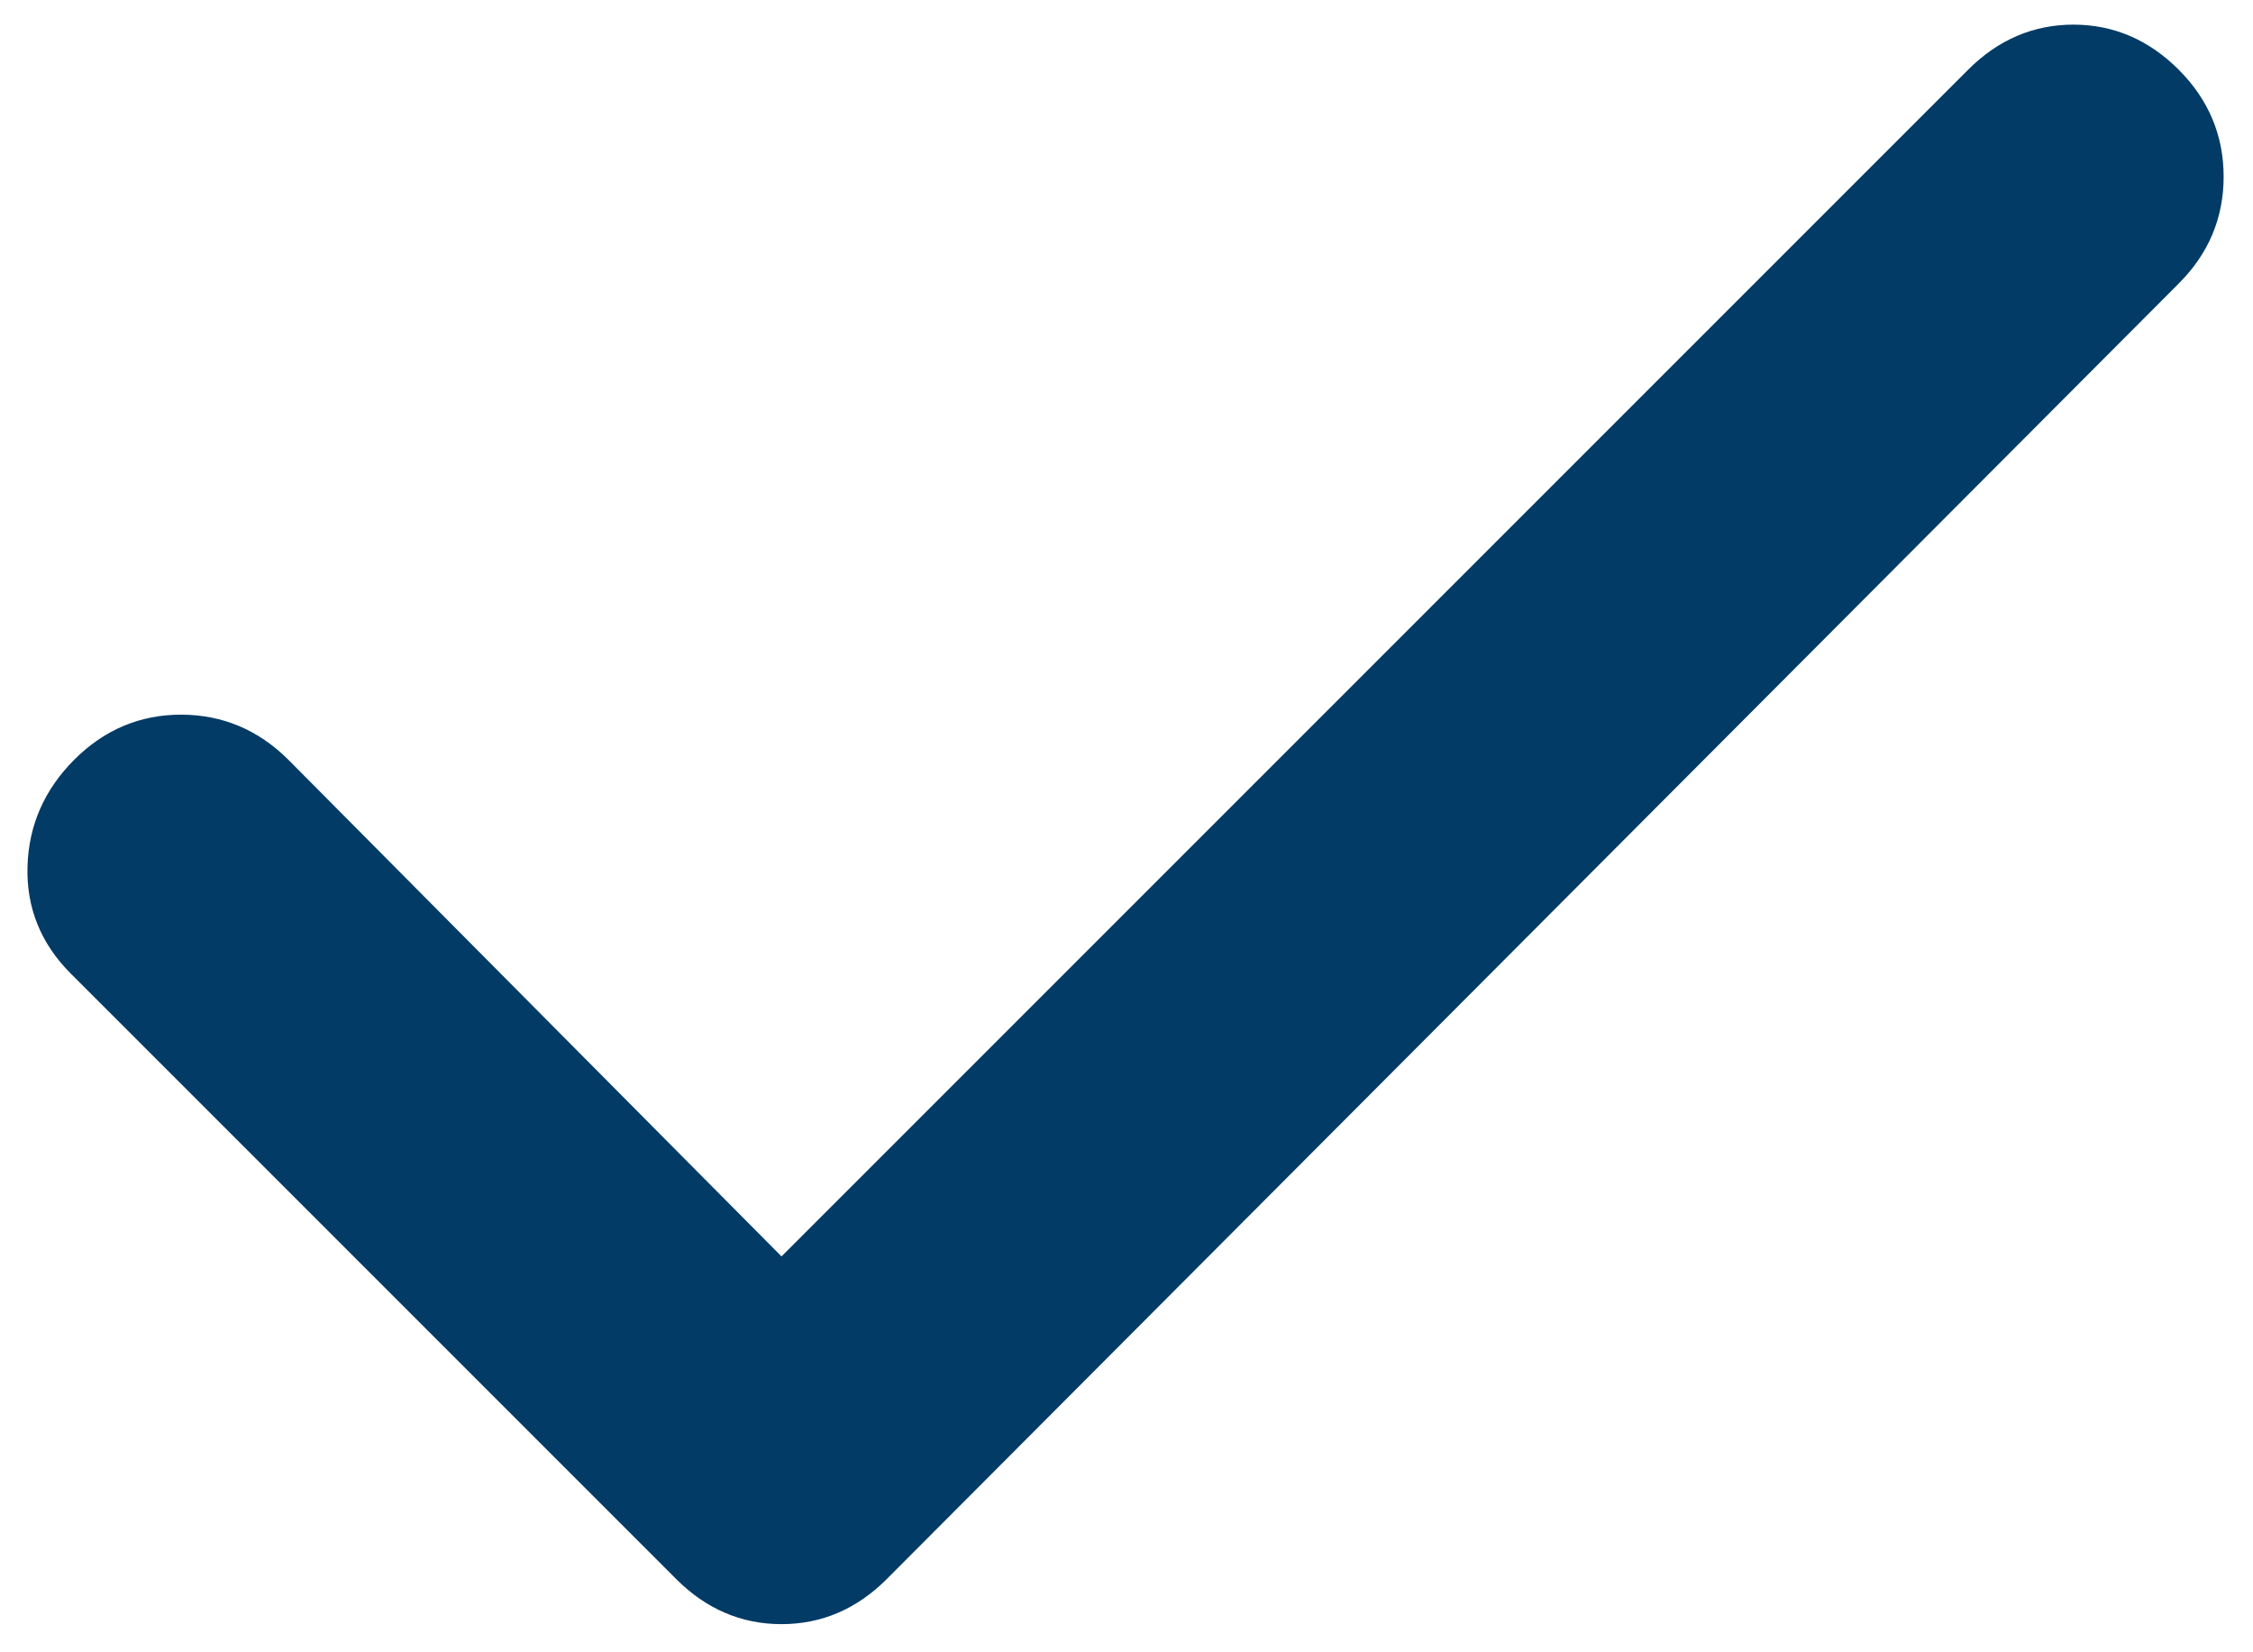 <svg xmlns="http://www.w3.org/2000/svg" width="60" height="44" viewBox="0 0 60 44" fill="none"><path d="M20.812 33.812L52.593 2.031C53.343 1.281 54.218 0.906 55.218 0.906C56.218 0.906 57.093 1.281 57.843 2.031C58.593 2.781 58.968 3.672 58.968 4.705C58.968 5.737 58.593 6.628 57.843 7.375L23.437 41.875C22.687 42.625 21.812 43 20.812 43C19.812 43 18.937 42.625 18.187 41.875L2.062 25.75C1.312 25 0.952 24.11 0.982 23.08C1.012 22.05 1.403 21.159 2.156 20.406C2.908 19.654 3.8 19.279 4.83 19.281C5.86 19.284 6.75 19.659 7.5 20.406L20.812 33.812Z" fill="#023B66" stroke="#023B66" stroke-width="0.5"></path></svg>